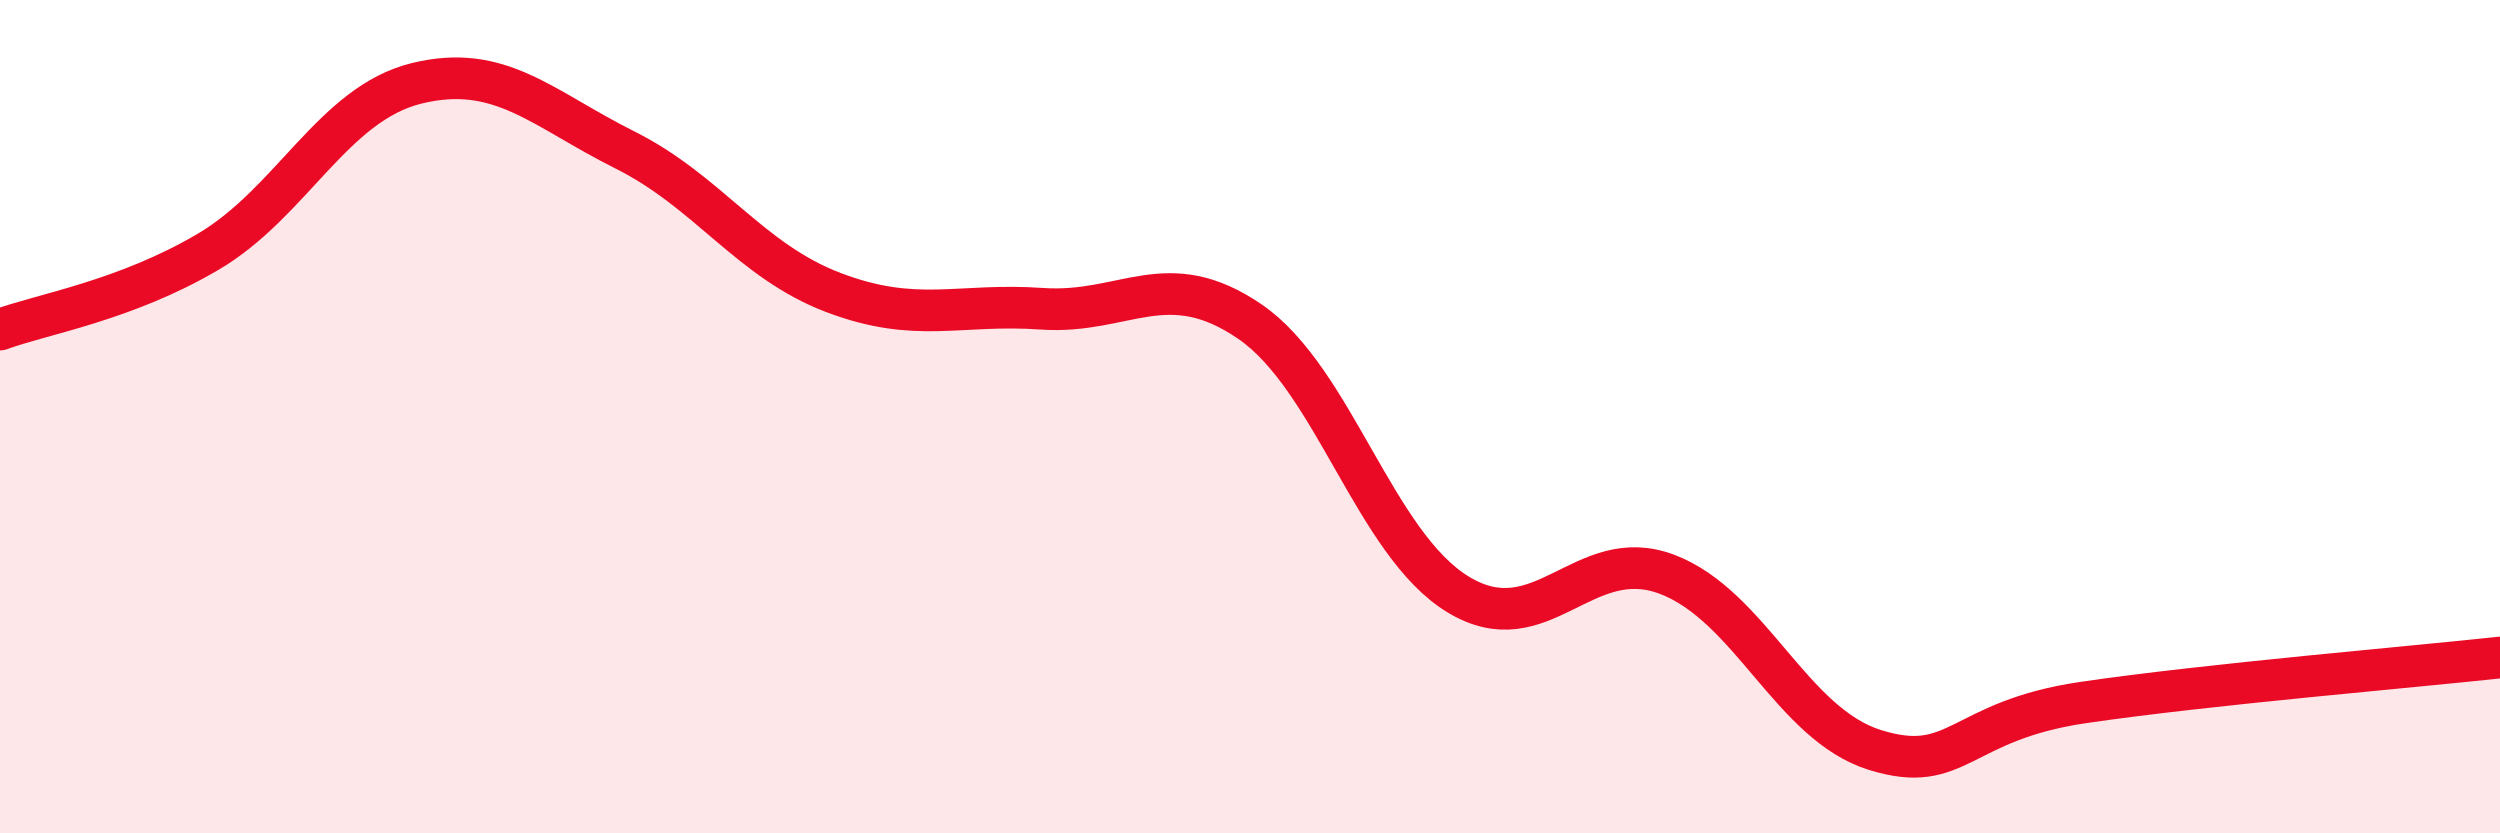 
    <svg width="60" height="20" viewBox="0 0 60 20" xmlns="http://www.w3.org/2000/svg">
      <path
        d="M 0,7.91 C 1,7.54 3,7.22 5,6.04 C 7,4.86 8,2.49 10,2 C 12,1.51 13,2.6 15,3.6 C 17,4.6 18,6.26 20,7.02 C 22,7.78 23,7.27 25,7.41 C 27,7.55 28,6.35 30,7.72 C 32,9.09 33,13.06 35,14.27 C 37,15.48 38,13.03 40,13.78 C 42,14.53 43,17.38 45,18 C 47,18.62 47,17.3 50,16.86 C 53,16.42 58,16 60,15.78L60 20L0 20Z"
        fill="#EB0A25"
        opacity="0.1"
        stroke-linecap="round"
        stroke-linejoin="round"
      />
      <path
        d="M 0,7.91 C 1,7.54 3,7.22 5,6.04 C 7,4.86 8,2.49 10,2 C 12,1.51 13,2.6 15,3.6 C 17,4.6 18,6.26 20,7.02 C 22,7.78 23,7.27 25,7.41 C 27,7.55 28,6.35 30,7.72 C 32,9.09 33,13.06 35,14.27 C 37,15.48 38,13.03 40,13.78 C 42,14.53 43,17.38 45,18 C 47,18.62 47,17.3 50,16.86 C 53,16.42 58,16 60,15.78"
        stroke="#EB0A25"
        stroke-width="1"
        fill="none"
        stroke-linecap="round"
        stroke-linejoin="round"
      />
    </svg>
  